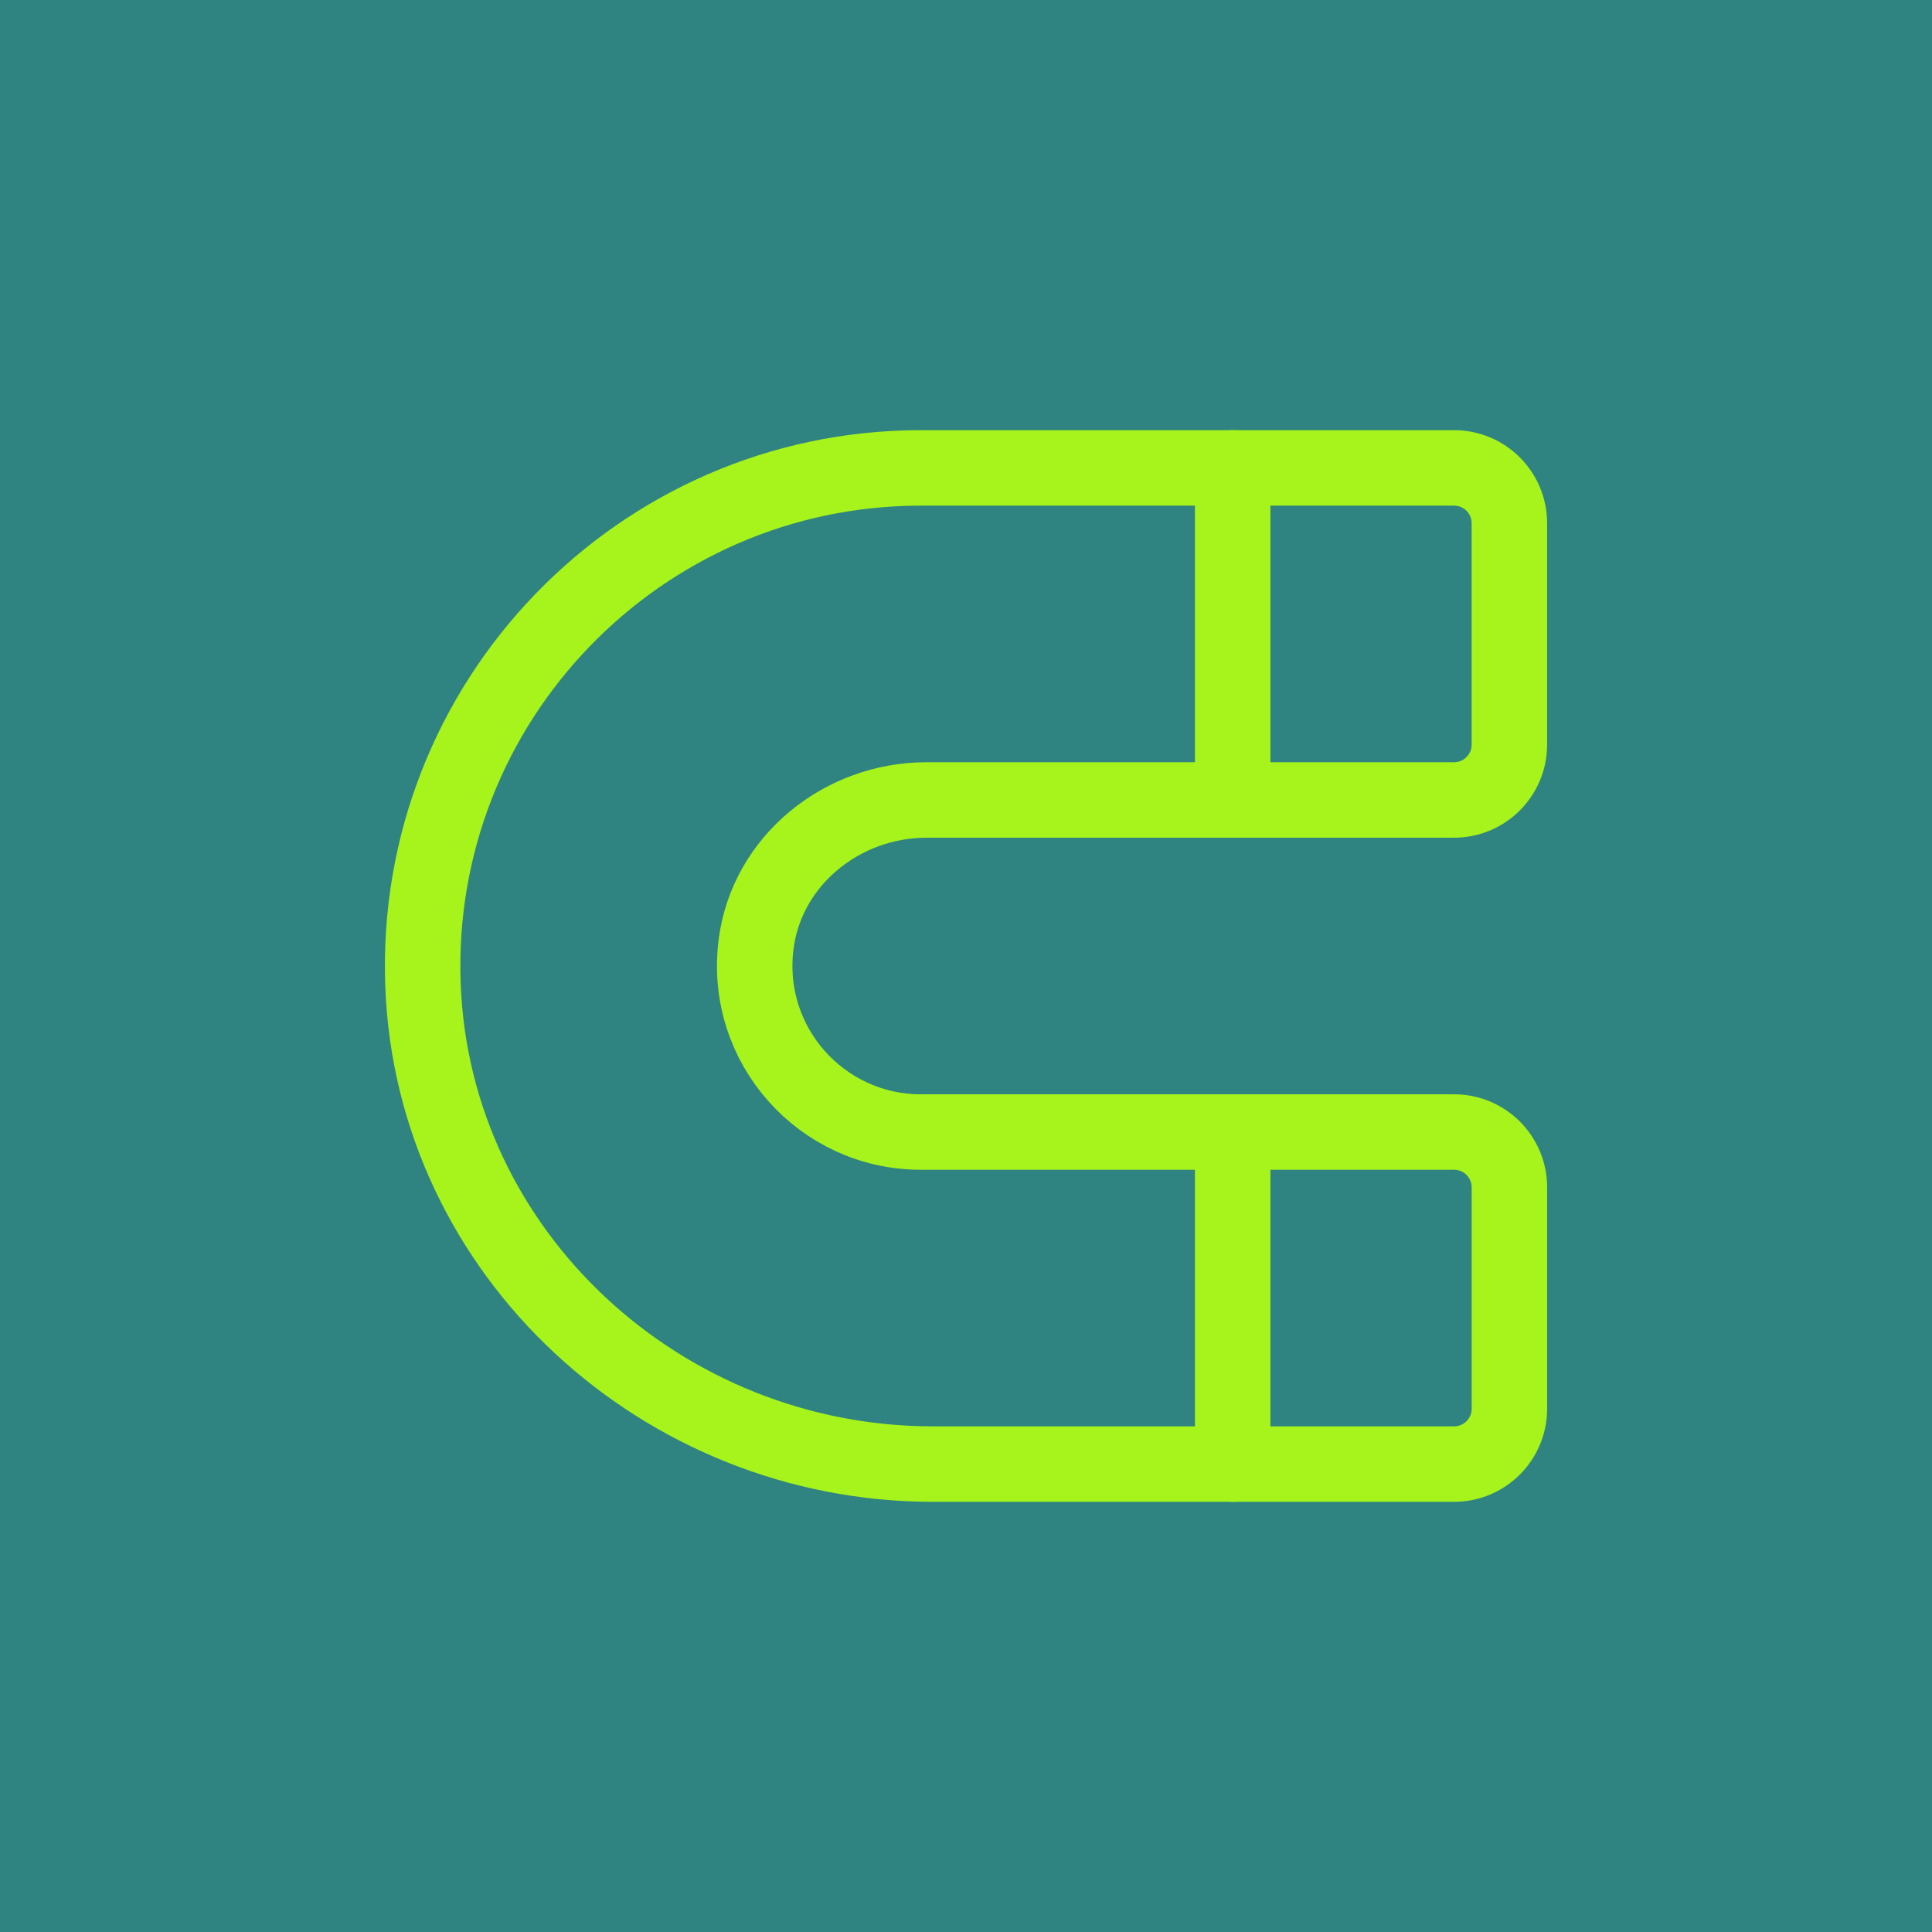 <svg width="64" height="64" viewBox="0 0 64 64" fill="none" xmlns="http://www.w3.org/2000/svg">
<path d="M0 16C0 7.163 7.163 0 16 0H48C56.837 0 64 7.163 64 16V48C64 56.837 56.837 64 48 64H16C7.163 64 0 56.837 0 48V16Z" fill="#2F8481"/>
<path d="M64 0H0V64H64V0Z" fill="#2F8481"/>
<path d="M56 8H8V56H56V8Z" fill="#2F8481"/>
<path d="M40.834 26.5V15.5" stroke="#A6F41C" stroke-width="2.5" stroke-miterlimit="10" stroke-linecap="round" stroke-linejoin="round"/>
<path d="M48.167 48.5H30.905C21.97 48.5 14.35 41.566 14.012 32.638C13.656 23.25 21.19 15.5 30.5 15.5H48.167C49.179 15.5 50 16.32 50 17.333V24.666C50 25.679 49.179 26.5 48.167 26.5H30.692C27.897 26.5 25.403 28.503 25.047 31.276C24.617 34.63 27.23 37.5 30.501 37.5H48.168C49.18 37.5 50.001 38.32 50.001 39.333V46.666C50 47.679 49.179 48.5 48.167 48.5Z" stroke="#A6F41C" stroke-width="2.5" stroke-miterlimit="10" stroke-linecap="round" stroke-linejoin="round"/>
<path d="M40.834 48.5V37.5" stroke="#A6F41C" stroke-width="2.5" stroke-miterlimit="10" stroke-linecap="round" stroke-linejoin="round"/>
</svg>
